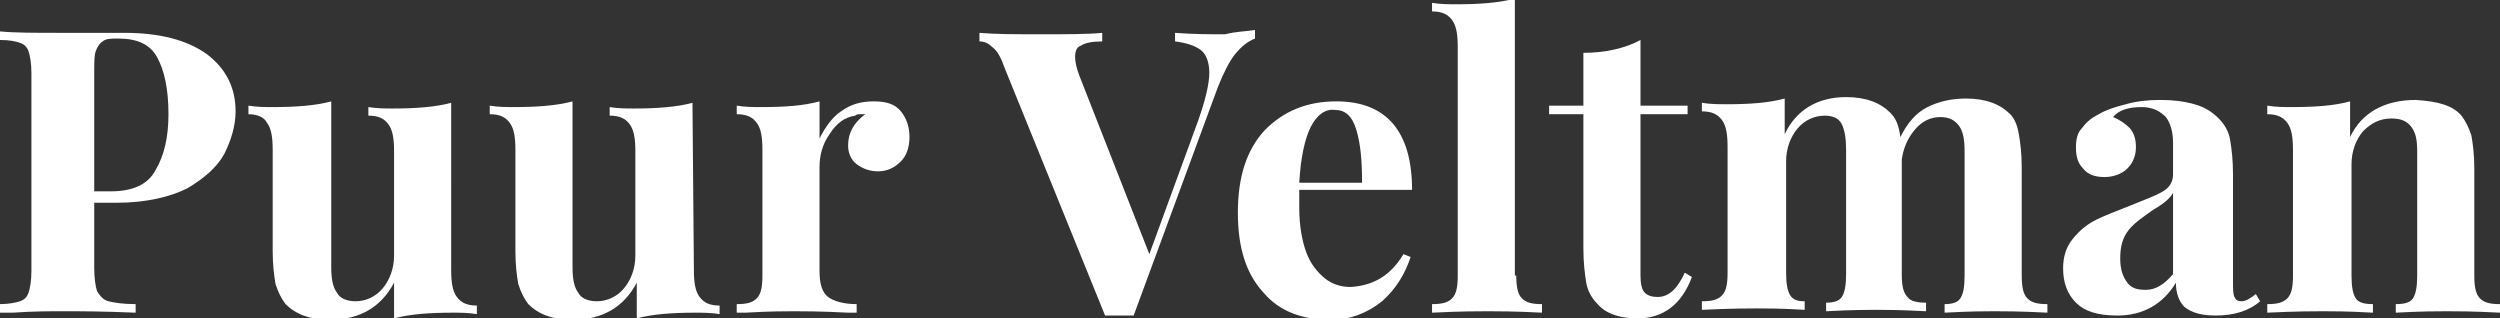 <?xml version="1.0" encoding="utf-8"?>
<!-- Generator: Adobe Illustrator 24.0.0, SVG Export Plug-In . SVG Version: 6.00 Build 0)  -->
<svg version="1.1" id="Laag_1" xmlns="http://www.w3.org/2000/svg" xmlns:xlink="http://www.w3.org/1999/xlink" x="0px" y="0px"
	 viewBox="0 0 175.1 22.3" style="enable-background:new 0 0 175.1 22.3;" xml:space="preserve">
<rect x="0" y="0" width="175.1" height="22.3" fill="#333333" stroke="none"/>
<style type="text/css">
	.st0{enable-background:new    ;}
	.st1{fill:#FFFFFF;}
</style>
<title>Puur Veltman</title>
<desc>Created with Sketch.</desc>
<g id="Page-1">
	<g id="_x34_04" transform="translate(-60, -41)">
		<g id="nav-black">
			<g id="nav">
				<g class="st0">
					<path class="st1" d="M66.6,54.9v4.9c0,0.7,0.1,1.3,0.2,1.6c0.2,0.3,0.4,0.6,0.8,0.7c0.4,0.1,1,0.2,1.9,0.2v0.6
						c-2.3-0.1-4-0.1-5.1-0.1c-0.9,0-2.1,0-3.5,0.1H60v-0.6c0.6,0,1.1-0.1,1.4-0.2c0.3-0.1,0.5-0.3,0.6-0.6s0.2-0.8,0.2-1.5V46.1
						c0-0.7-0.1-1.2-0.2-1.5c-0.1-0.3-0.3-0.5-0.6-0.6s-0.7-0.2-1.4-0.2v-0.6c1,0.1,2.4,0.1,4.3,0.1h3.1c0.4,0,0.8,0,1.3,0
						c2.5,0,4.4,0.5,5.8,1.5c1.3,1,2,2.3,2,4c0,1-0.3,2-0.8,3c-0.5,0.9-1.4,1.7-2.6,2.4c-1.2,0.6-2.9,1-4.9,1h-1.6V54.9z M67.2,43.9
						c-0.2,0.1-0.4,0.4-0.5,0.7s-0.1,0.8-0.1,1.5v8.3h1.2c1.5,0,2.6-0.5,3.1-1.5c0.6-1,0.9-2.3,0.9-3.9c0-1.8-0.3-3.1-0.8-4
						s-1.4-1.3-2.7-1.3C67.8,43.7,67.4,43.7,67.2,43.9z"/>
					<path class="st1" d="M91.6,59.9c0,0.9,0.1,1.5,0.4,1.9s0.7,0.6,1.4,0.6V63c-0.6-0.1-1.2-0.1-1.7-0.1c-1.6,0-3,0.1-4.1,0.4v-2.5
						c-0.9,1.7-2.4,2.6-4.5,2.6c-1.4,0-2.4-0.4-3.1-1.1c-0.3-0.4-0.5-0.8-0.7-1.4c-0.1-0.6-0.2-1.3-0.2-2.3v-7.1
						c0-0.9-0.1-1.5-0.4-1.9C78.5,49.2,78,49,77.4,49v-0.6c0.6,0.1,1.2,0.1,1.7,0.1c1.6,0,3-0.1,4.1-0.4v11.6c0,0.8,0.1,1.4,0.4,1.8
						c0.2,0.4,0.7,0.6,1.3,0.6c0.7,0,1.4-0.3,1.9-0.9c0.5-0.6,0.8-1.4,0.8-2.3v-7.3c0-0.9-0.1-1.5-0.4-1.9s-0.7-0.6-1.4-0.6v-0.6
						c0.6,0.1,1.2,0.1,1.7,0.1c1.6,0,3-0.1,4.1-0.4V59.9z"/>
					<path class="st1" d="M108.6,59.9c0,0.9,0.1,1.5,0.4,1.9s0.7,0.6,1.4,0.6V63c-0.6-0.1-1.2-0.1-1.7-0.1c-1.6,0-3,0.1-4.1,0.4
						v-2.5c-0.9,1.7-2.4,2.6-4.5,2.6c-1.4,0-2.4-0.4-3.1-1.1c-0.3-0.4-0.5-0.8-0.7-1.4c-0.1-0.6-0.2-1.3-0.2-2.3v-7.1
						c0-0.9-0.1-1.5-0.4-1.9C95.4,49.2,95,49,94.3,49v-0.6c0.6,0.1,1.2,0.1,1.7,0.1c1.6,0,3-0.1,4.1-0.4v11.6c0,0.8,0.1,1.4,0.4,1.8
						c0.2,0.4,0.7,0.6,1.3,0.6c0.7,0,1.4-0.3,1.9-0.9c0.5-0.6,0.8-1.4,0.8-2.3v-7.3c0-0.9-0.1-1.5-0.4-1.9s-0.7-0.6-1.4-0.6v-0.6
						c0.6,0.1,1.2,0.1,1.7,0.1c1.6,0,3-0.1,4.1-0.4L108.6,59.9L108.6,59.9z"/>
					<path class="st1" d="M123.1,48.8c0.4,0.5,0.6,1.1,0.6,1.8s-0.2,1.3-0.6,1.7s-0.9,0.7-1.6,0.7c-0.6,0-1.1-0.2-1.5-0.5
						s-0.6-0.8-0.6-1.3c0-0.9,0.4-1.6,1.2-2.2c-0.1,0-0.2,0-0.3,0c-0.2,0-0.3,0-0.4,0.1c-0.7,0.1-1.3,0.5-1.8,1.3
						c-0.5,0.7-0.7,1.5-0.7,2.3V60c0,0.9,0.2,1.5,0.6,1.8s1.1,0.5,2,0.5v0.6c-0.3,0-0.5,0-0.6,0c-1.9-0.1-3.2-0.1-3.8-0.1
						c-0.5,0-1.7,0-3.4,0.1c-0.1,0-0.3,0-0.6,0v-0.6c0.7,0,1.1-0.1,1.4-0.4c0.3-0.3,0.4-0.8,0.4-1.6v-8.8c0-0.9-0.1-1.5-0.4-1.9
						s-0.7-0.6-1.4-0.6v-0.6c0.6,0.1,1.2,0.1,1.7,0.1c1.7,0,3-0.1,4.1-0.4v2.6c0.4-0.8,0.9-1.5,1.5-1.9c0.7-0.5,1.4-0.7,2.3-0.7
						C122.1,48.1,122.7,48.3,123.1,48.8z"/>
					<path class="st1" d="M147.9,43.1v0.6c-0.5,0.2-0.9,0.5-1.4,1.1c-0.4,0.5-0.8,1.3-1.2,2.3l-5.9,16c-0.2,0-0.5,0-1,0
						c-0.4,0-0.7,0-1,0l-7.1-17.5c-0.2-0.6-0.5-1.1-0.8-1.3c-0.3-0.3-0.6-0.4-0.9-0.4v-0.6c1.1,0.1,2.5,0.1,4.3,0.1
						c1.9,0,3.3,0,4.3-0.1v0.6c-0.7,0-1.2,0.1-1.5,0.3c-0.3,0.1-0.4,0.4-0.4,0.8c0,0.3,0.1,0.8,0.3,1.3l4.9,12.5l3.4-9.3
						c0.5-1.4,0.8-2.6,0.8-3.4c0-0.7-0.2-1.3-0.6-1.6s-1-0.5-1.8-0.6v-0.6c1.3,0.1,2.4,0.1,3.5,0.1
						C146.6,43.2,147.3,43.2,147.9,43.1z"/>
					<path class="st1" d="M158.3,58.8l0.5,0.2c-0.4,1.2-1,2.2-2,3.1c-1,0.8-2.2,1.3-3.6,1.3c-2,0-3.6-0.6-4.7-1.9
						c-1.2-1.3-1.8-3.1-1.8-5.6s0.6-4.4,1.9-5.8c1.3-1.3,2.9-2,5-2c3.5,0,5.3,2.1,5.3,6.2H151c0,0.3,0,0.7,0,1.3
						c0,1.2,0.2,2.3,0.5,3.1s0.8,1.4,1.3,1.8s1.1,0.6,1.8,0.6C156.2,61,157.4,60.3,158.3,58.8z M151.8,49.9
						c-0.4,0.8-0.7,2.1-0.8,3.9h4.4c0-1.5-0.1-2.7-0.4-3.7c-0.3-1-0.8-1.4-1.5-1.4C152.8,48.6,152.2,49.1,151.8,49.9z"/>
					<path class="st1" d="M166.2,60.3c0,0.8,0.1,1.3,0.4,1.6c0.3,0.3,0.7,0.4,1.4,0.4v0.6c-1.9-0.1-3.2-0.1-3.8-0.1s-1.9,0-3.9,0.1
						v-0.6c0.7,0,1.1-0.1,1.4-0.4c0.3-0.3,0.4-0.8,0.4-1.6v-16c0-0.9-0.1-1.5-0.4-1.9c-0.3-0.4-0.7-0.6-1.4-0.6v-0.6
						c0.6,0.1,1.2,0.1,1.7,0.1c1.6,0,3-0.1,4.1-0.4v19.4H166.2z"/>
					<path class="st1" d="M174.9,48.4h3.3V49h-3.3v11.3c0,0.6,0.1,1,0.3,1.2s0.5,0.3,0.9,0.3c0.8,0,1.4-0.6,1.9-1.7l0.5,0.3
						c-0.7,1.9-2,2.9-3.8,2.9c-1.2,0-2.2-0.3-2.8-1c-0.4-0.4-0.7-0.9-0.8-1.5s-0.2-1.4-0.2-2.4V49h-2.4v-0.6h2.4v-3.7
						c1.5,0,2.9-0.3,4-0.9L174.9,48.4L174.9,48.4z"/>
					<path class="st1" d="M202,61.9c0.3,0.3,0.7,0.4,1.4,0.4v0.6c-1.9-0.1-3.1-0.1-3.7-0.1c-0.5,0-1.7,0-3.5,0.1v-0.6
						c0.5,0,0.9-0.1,1.1-0.4c0.2-0.3,0.3-0.8,0.3-1.6v-8.7c0-0.8-0.1-1.4-0.4-1.8s-0.7-0.6-1.3-0.6c-0.7,0-1.3,0.3-1.8,0.9
						c-0.5,0.6-0.8,1.3-0.9,2.1v0.5v7.5c0,0.8,0.1,1.3,0.4,1.6c0.2,0.3,0.7,0.4,1.3,0.4v0.6c-1.8-0.1-3-0.1-3.5-0.1s-1.7,0-3.5,0.1
						v-0.6c0.5,0,0.9-0.1,1.1-0.4c0.2-0.3,0.3-0.8,0.3-1.6v-8.7c0-0.8-0.1-1.4-0.3-1.8c-0.2-0.4-0.6-0.6-1.2-0.6
						c-0.7,0-1.4,0.3-1.9,0.9c-0.5,0.6-0.8,1.4-0.8,2.3v7.8c0,0.8,0.1,1.3,0.3,1.6s0.5,0.4,1,0.4v0.6c-1.6-0.1-2.7-0.1-3.3-0.1
						s-1.8,0-3.9,0.1v-0.6c0.7,0,1.1-0.1,1.4-0.4c0.3-0.3,0.4-0.8,0.4-1.6v-8.8c0-0.9-0.1-1.5-0.4-1.9c-0.3-0.4-0.7-0.6-1.4-0.6
						v-0.6c0.6,0.1,1.2,0.1,1.7,0.1c1.7,0,3-0.1,4.1-0.4v2.5c0.8-1.7,2.3-2.6,4.3-2.6c1.4,0,2.4,0.4,3.1,1.1
						c0.4,0.4,0.6,0.9,0.7,1.7c0.5-1,1.1-1.7,1.9-2.1c0.8-0.4,1.7-0.6,2.7-0.6c1.4,0,2.4,0.4,3.1,1.1c0.3,0.3,0.5,0.8,0.6,1.4
						c0.1,0.6,0.2,1.3,0.2,2.3v7.5C201.6,61.1,201.7,61.6,202,61.9z"/>
					<path class="st1" d="M205.4,62.2c-0.6-0.6-0.9-1.4-0.9-2.4c0-0.8,0.2-1.5,0.7-2.1s1-1,1.6-1.3s1.4-0.6,2.4-1s1.8-0.7,2.3-1
						s0.7-0.7,0.7-1.2V51c0-0.8-0.2-1.4-0.5-1.8c-0.4-0.4-0.9-0.7-1.7-0.7c-0.9,0-1.6,0.2-2,0.7c0.5,0.2,0.9,0.5,1.2,0.8
						c0.3,0.4,0.4,0.8,0.4,1.3c0,0.6-0.2,1.1-0.6,1.5c-0.4,0.4-1,0.6-1.6,0.6c-0.7,0-1.2-0.2-1.5-0.6c-0.4-0.4-0.5-0.9-0.5-1.5
						c0-0.5,0.1-1,0.4-1.3c0.3-0.4,0.6-0.7,1.2-1c0.5-0.3,1.1-0.5,1.9-0.7c0.7-0.2,1.5-0.3,2.4-0.3s1.7,0.1,2.4,0.3s1.2,0.5,1.7,1
						c0.4,0.4,0.7,0.9,0.8,1.5s0.2,1.4,0.2,2.4v7.6c0,0.4,0,0.8,0.1,1s0.2,0.3,0.5,0.3s0.6-0.2,1-0.5l0.3,0.5c-0.8,0.7-1.9,1-3.1,1
						c-1,0-1.7-0.2-2.2-0.6c-0.4-0.4-0.6-1-0.6-1.7c-0.9,1.5-2.3,2.3-4.1,2.3C206.9,63.1,206,62.8,205.4,62.2z M212.2,60.2v-5.7
						c-0.2,0.4-0.7,0.8-1.4,1.2c-0.7,0.5-1.3,0.9-1.7,1.4s-0.6,1.1-0.6,2c0,0.8,0.2,1.3,0.5,1.7s0.7,0.5,1.3,0.5
						C211,61.3,211.6,60.9,212.2,60.2z"/>
					<path class="st1" d="M232.4,49.1c0.3,0.4,0.5,0.8,0.7,1.4c0.1,0.6,0.2,1.3,0.2,2.3v7.5c0,0.8,0.1,1.3,0.4,1.6
						c0.3,0.3,0.7,0.4,1.4,0.4v0.6c-1.9-0.1-3.1-0.1-3.7-0.1c-0.6,0-1.8,0-3.6,0.1v-0.6c0.6,0,1-0.1,1.2-0.4
						c0.2-0.3,0.3-0.8,0.3-1.6v-8.7c0-0.8-0.1-1.3-0.4-1.7c-0.3-0.4-0.7-0.6-1.4-0.6c-0.8,0-1.4,0.3-2,0.9c-0.5,0.6-0.8,1.4-0.8,2.3
						v7.8c0,0.8,0.1,1.3,0.3,1.6s0.6,0.4,1.2,0.4v0.6c-1.7-0.1-2.9-0.1-3.5-0.1s-1.8,0-3.9,0.1v-0.6c0.7,0,1.1-0.1,1.4-0.4
						c0.3-0.3,0.4-0.8,0.4-1.6v-8.8c0-0.9-0.1-1.5-0.4-1.9c-0.3-0.4-0.7-0.6-1.4-0.6v-0.6c0.6,0.1,1.2,0.1,1.7,0.1
						c1.7,0,3-0.1,4.1-0.4v2.5c0.8-1.7,2.4-2.6,4.6-2.6C230.8,48.1,231.8,48.4,232.4,49.1z"/>
				</g>
			</g>
		</g>
	</g>
</g>
</svg>
